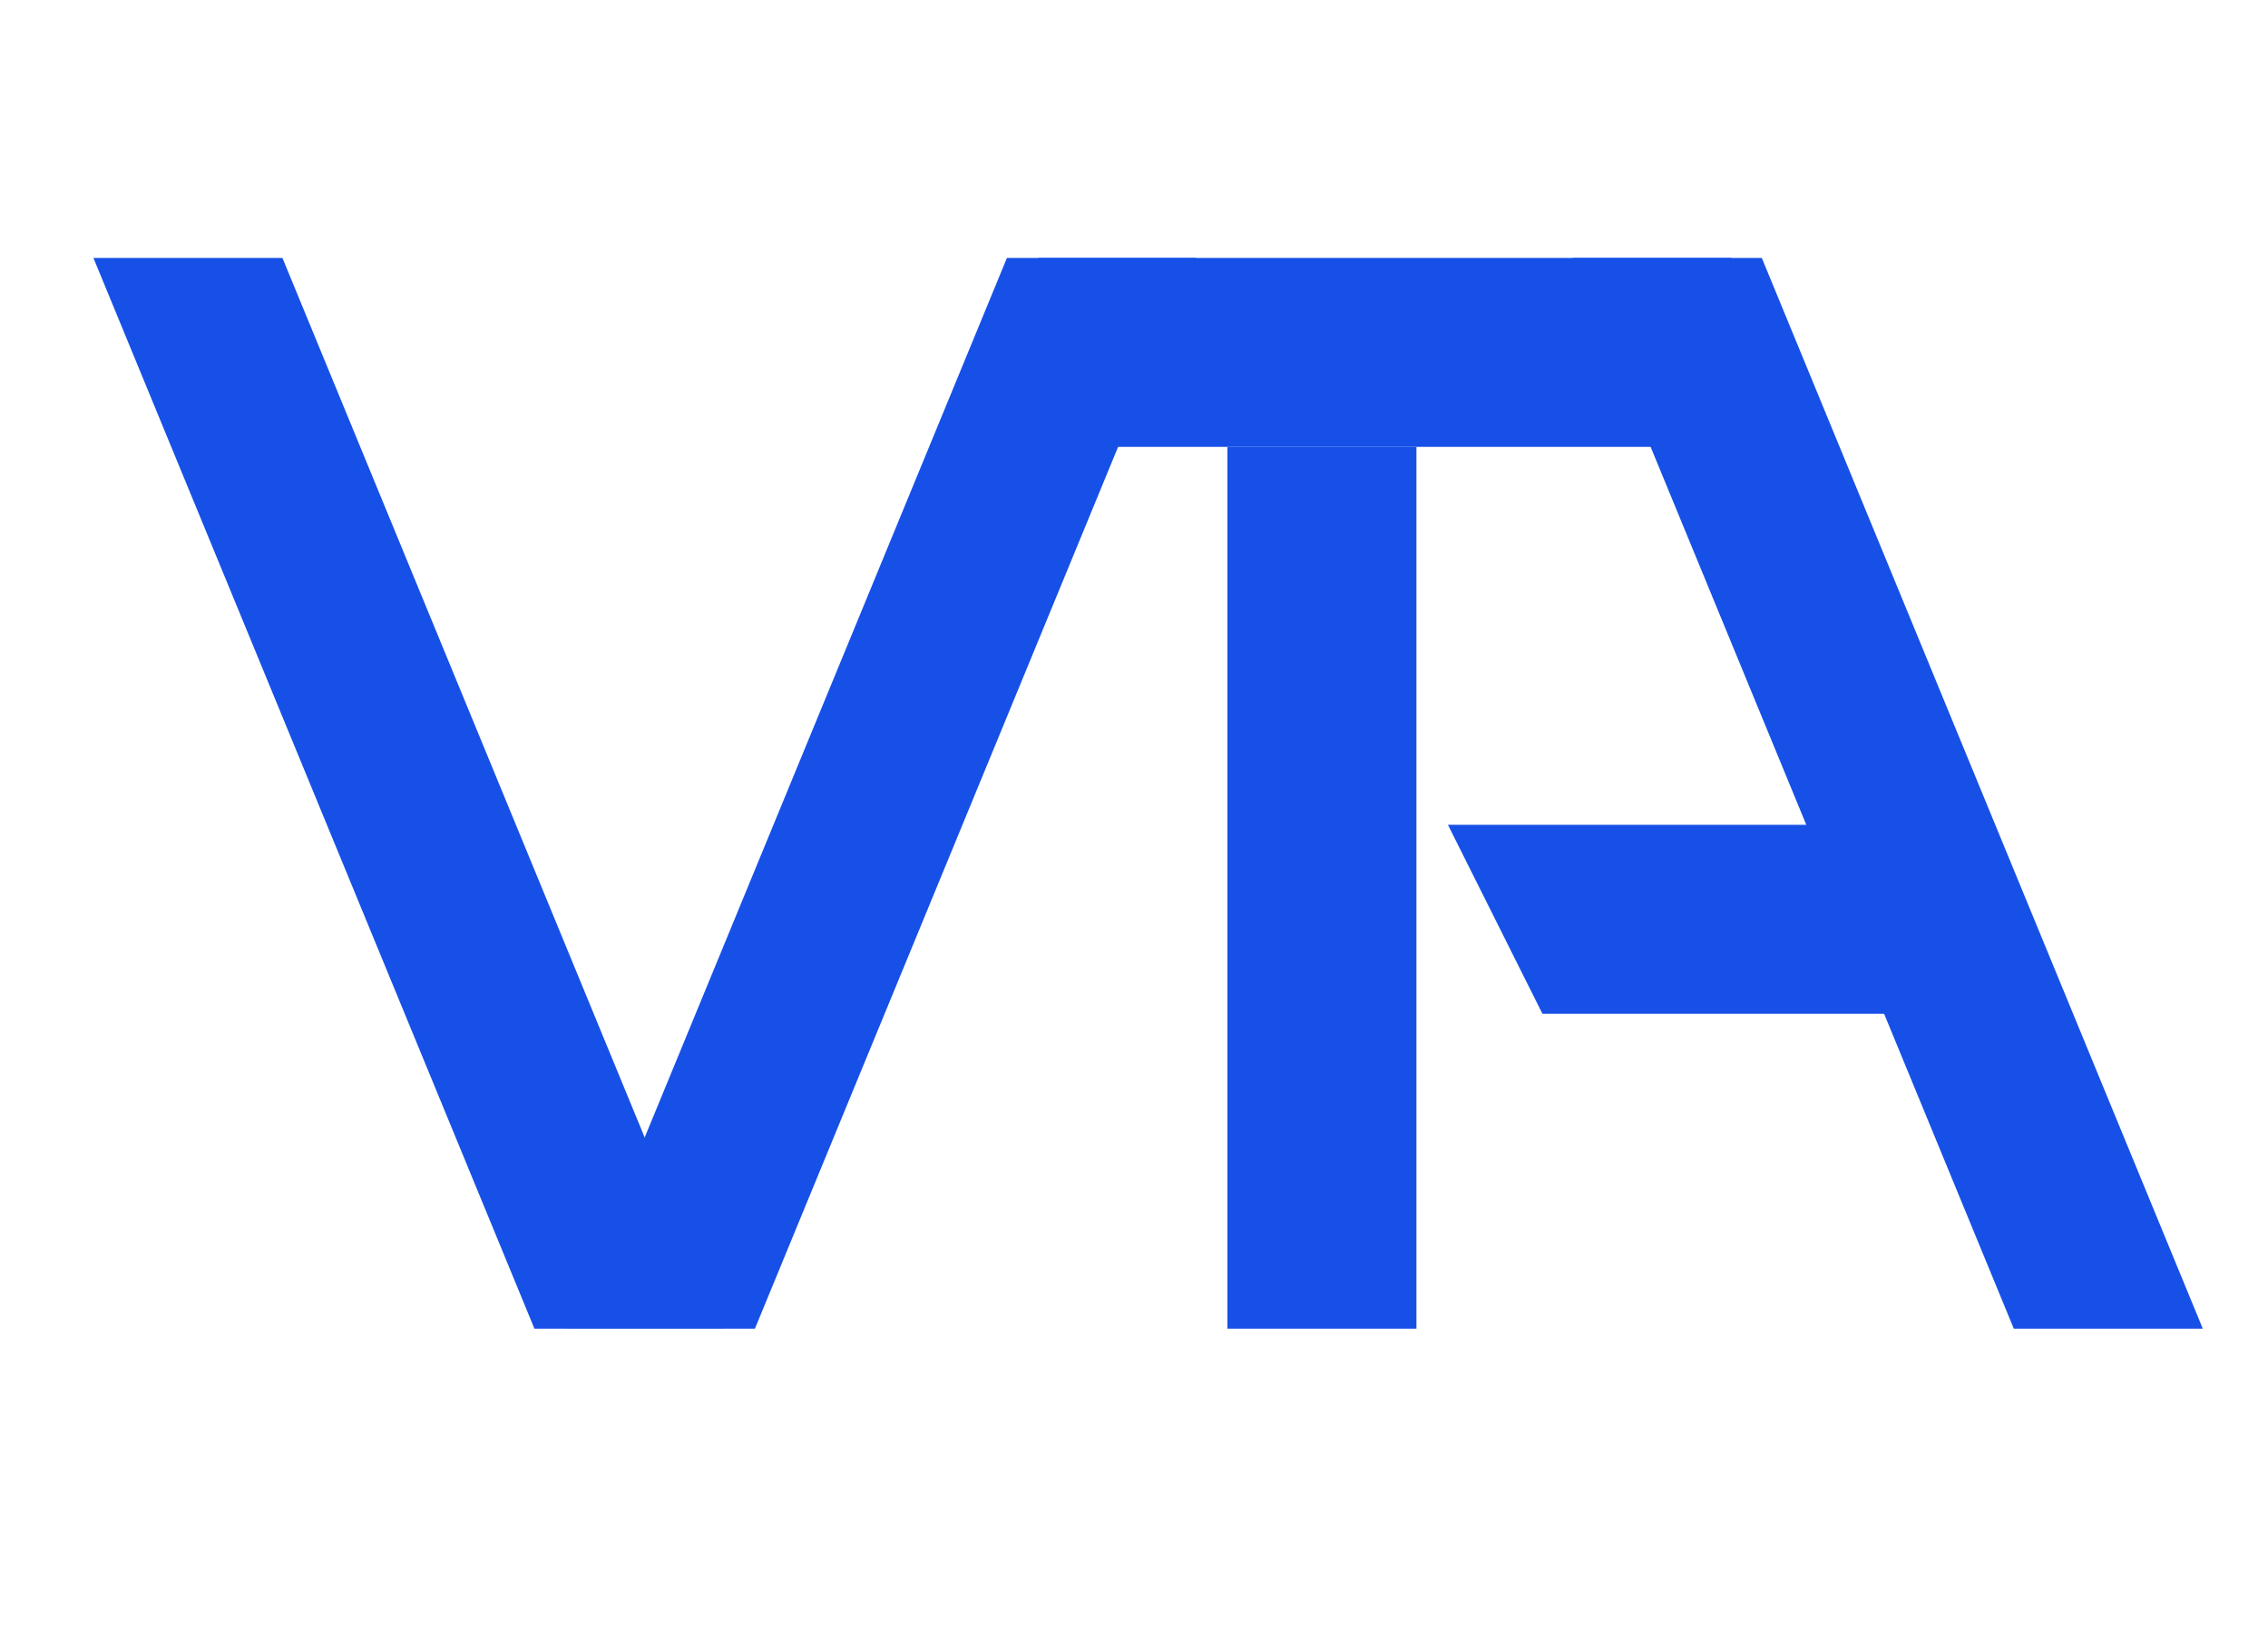 <svg width="36" height="26" viewBox="0 0 36 26" fill="none" xmlns="http://www.w3.org/2000/svg">
<rect x="19.483" y="7.095" width="3" height="14" fill="#1650E7"/>
<rect x="27.483" y="4.095" width="3" height="11" transform="rotate(90 27.483 4.095)" fill="#1650E7"/>
<path d="M30.483 13.095L30.483 16.095L24.483 16.095L22.983 13.095L30.483 13.095Z" fill="#1650E7"/>
<path d="M1.483 4.095L4.483 4.095L11.483 21.095L8.483 21.095L1.483 4.095Z" fill="#1650E7"/>
<path d="M18.983 4.095L15.983 4.095L8.983 21.095L11.983 21.095L18.983 4.095Z" fill="#1650E7"/>
<path d="M24.965 4.095L27.965 4.095L34.965 21.095L31.965 21.095L24.965 4.095Z" fill="#1650E7"/>
</svg>
